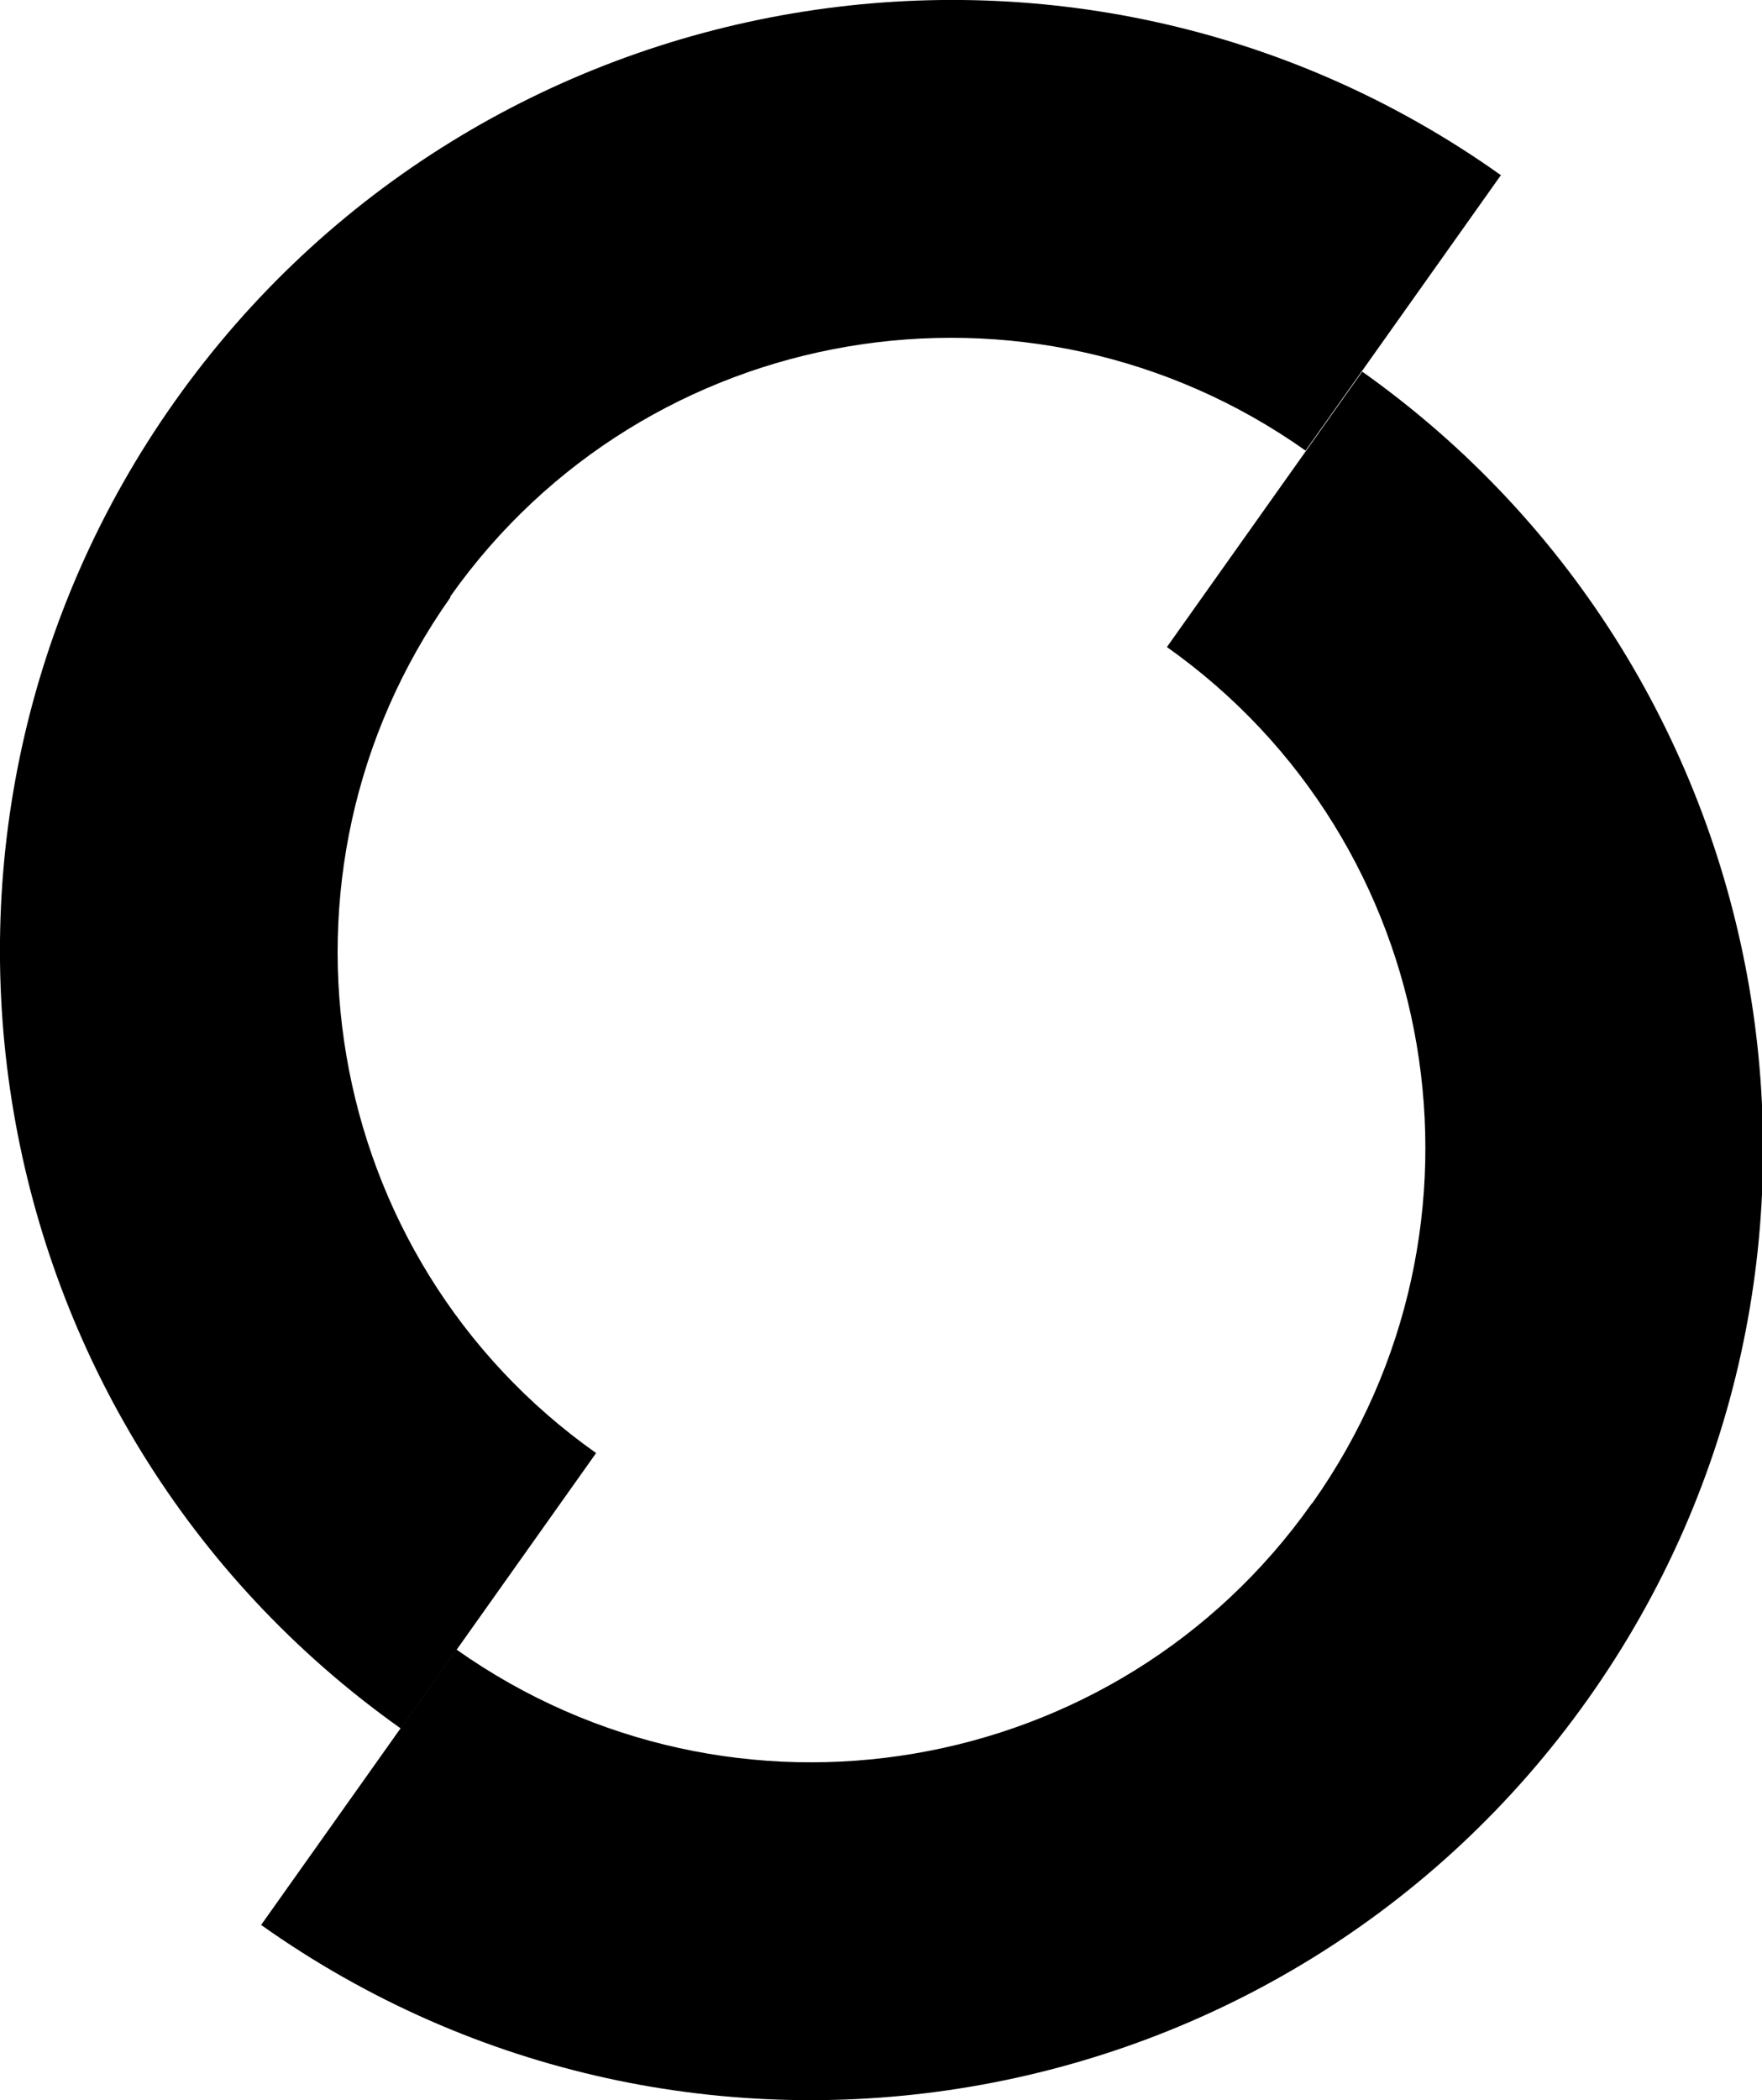 <?xml version="1.0" encoding="UTF-8"?>
<svg id="_レイヤー_1" data-name="レイヤー_1" xmlns="http://www.w3.org/2000/svg" version="1.1" viewBox="0 0 174.1 207.4">
  <!-- Generator: Adobe Illustrator 29.3.1, SVG Export Plug-In . SVG Version: 2.1.0 Build 151)  -->
  <path d="M44.5,58.9c19.3-27.3,57.2-33.7,84.5-14.4l19.3-27.2C106.1-12.7,47.3-2.7,17.3,39.6-12.7,81.9-2.7,140.7,39.6,170.7l19.3-27.2c-27.3-19.3-33.7-57.2-14.4-84.5Z"/>
  <path d="M129.6,148.5c-19.3,27.3-57.2,33.7-84.5,14.4l-19.3,27.2c42.3,30,101.1,20,131.1-22.3,30-42.3,20-101.1-22.3-131.1l-19.3,27.2c27.3,19.3,33.7,57.2,14.4,84.5Z"/>
</svg>